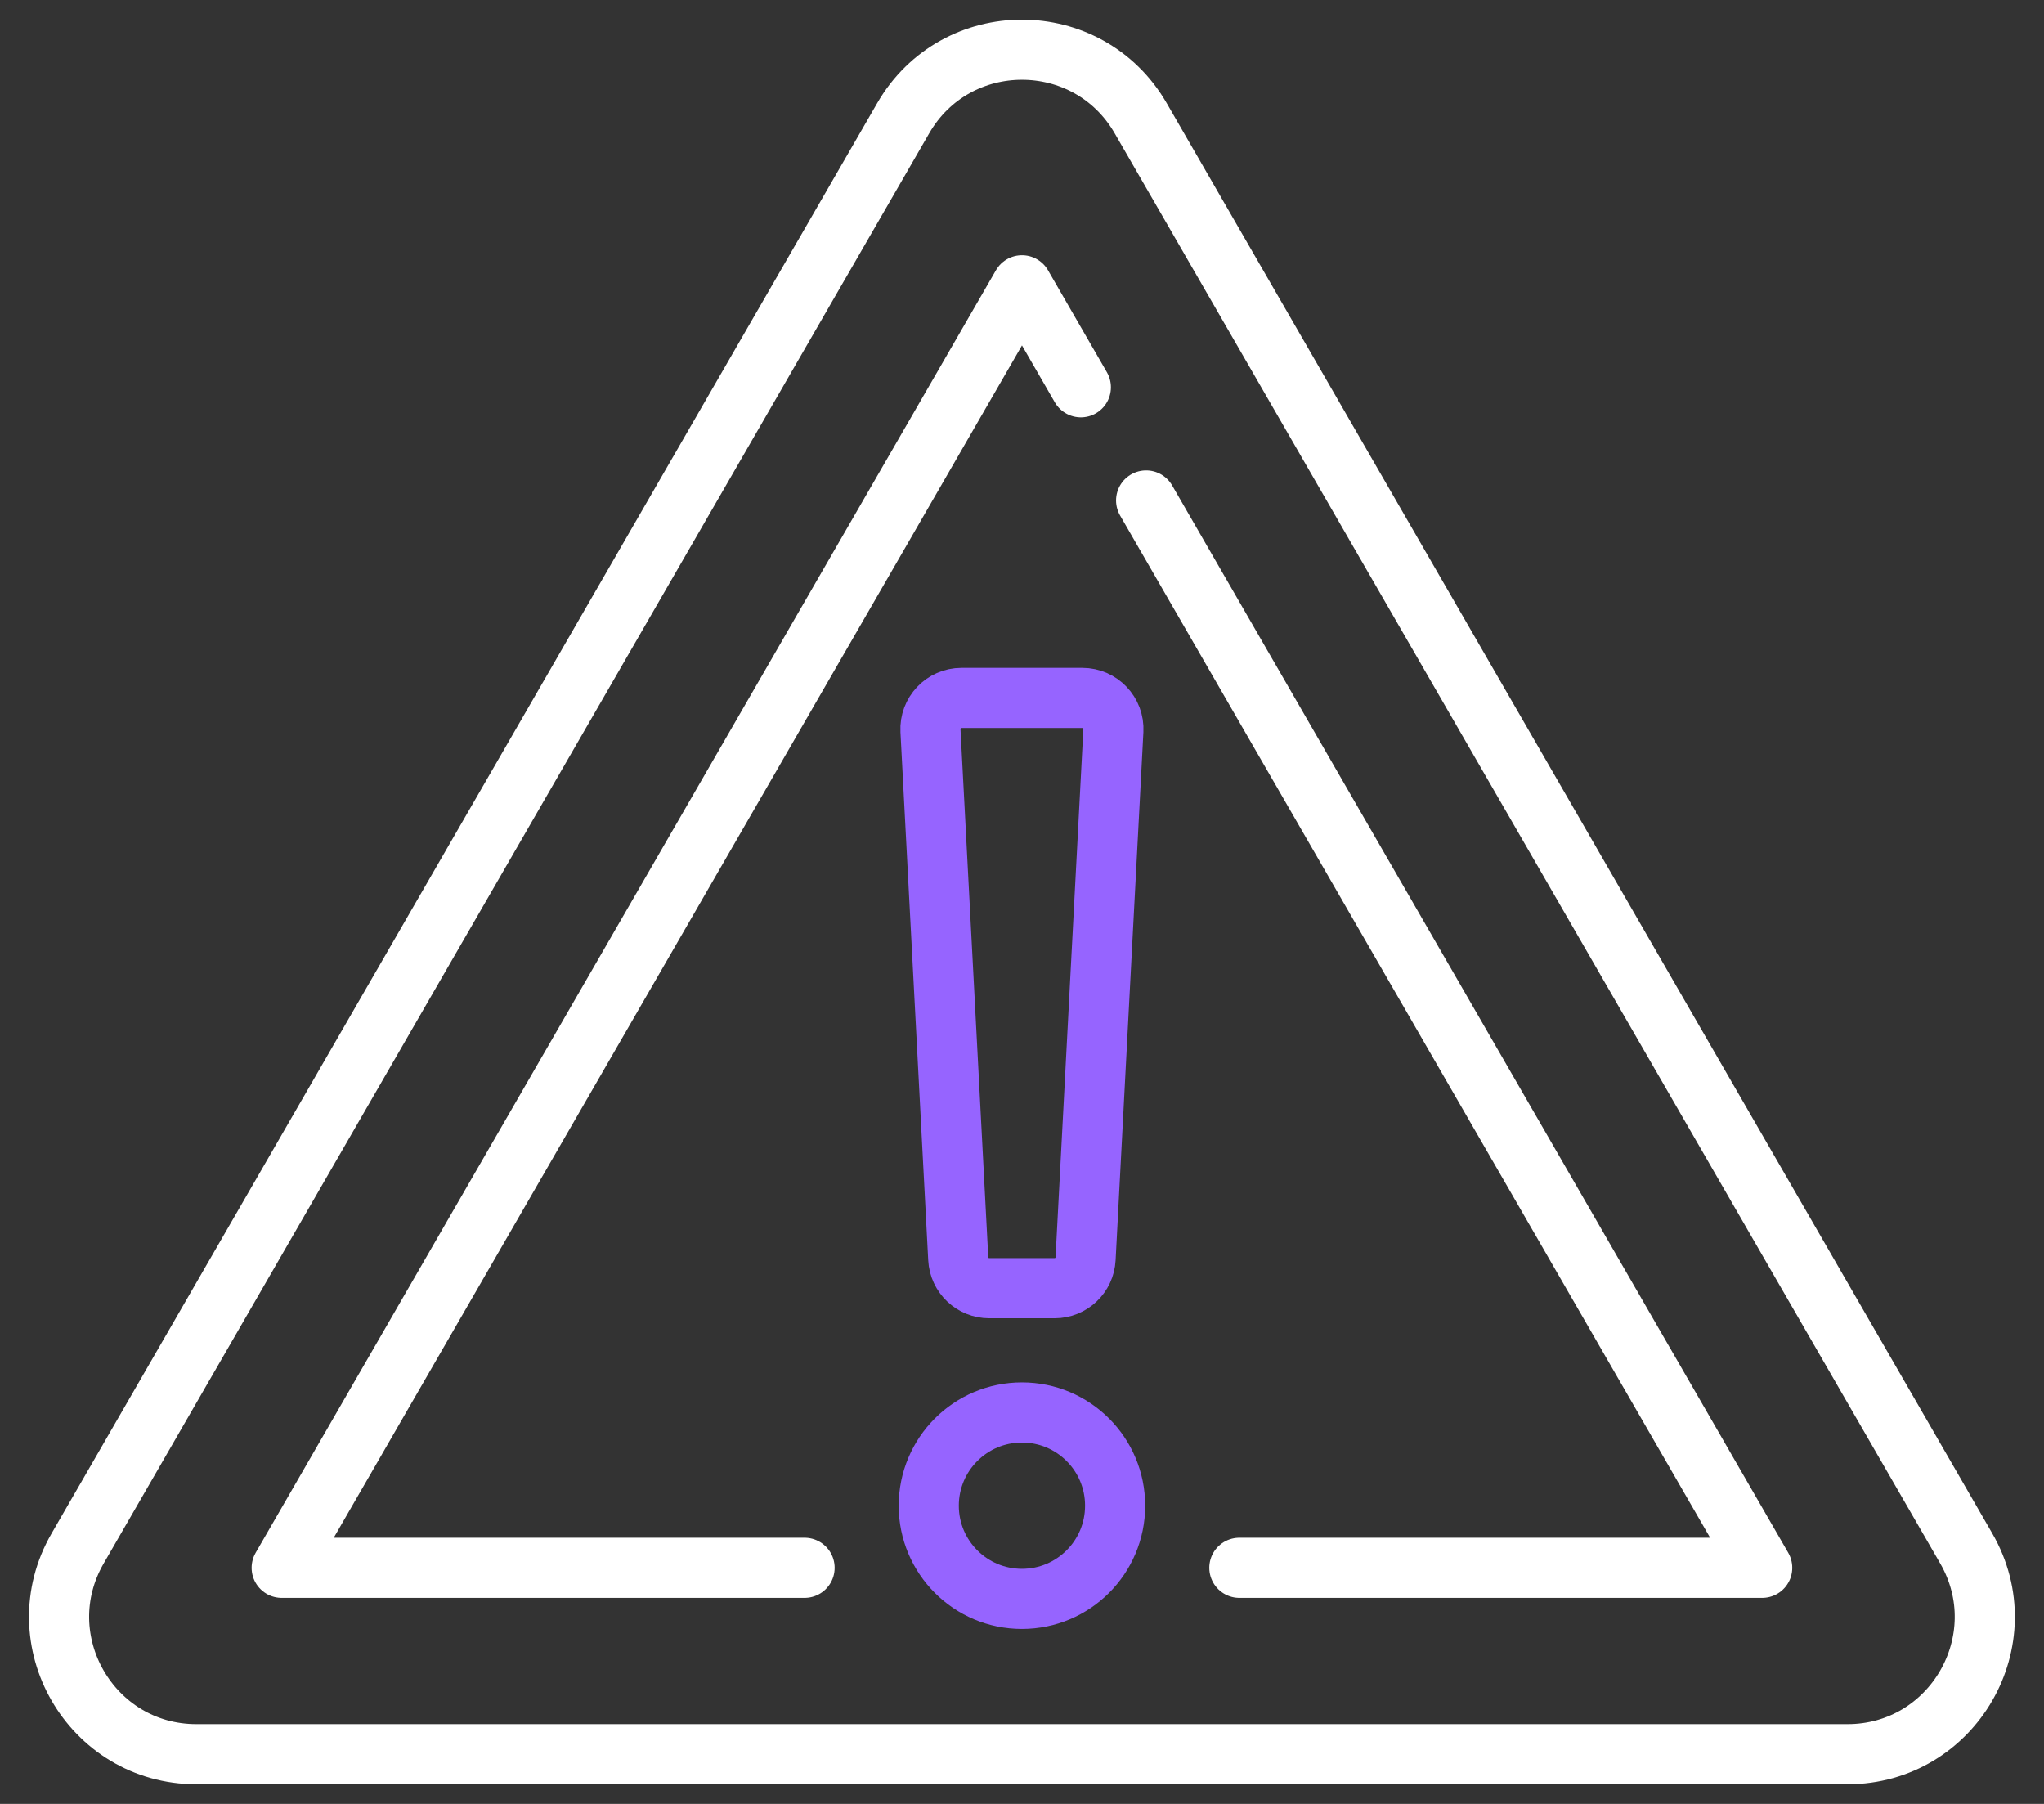 <svg xmlns="http://www.w3.org/2000/svg" width="68" height="60" viewBox="0 0 68 60" fill="none"><rect x="0" y="0" width="68" height="60" fill="#333333" stroke="none"/><g clip-path="url(#clip0_702_2287)"><path d="M65.413 51.502L37.95 3.935C36.194 0.892 31.802 0.892 30.046 3.935L2.583 51.502C0.826 54.544 3.022 58.347 6.535 58.347H61.461C64.974 58.347 67.169 54.544 65.413 51.502Z" stroke="white" stroke-width="2" stroke-miterlimit="10" stroke-linecap="round" stroke-linejoin="round"></path><path d="M38.129 16.646L58.625 52.147H41.231" stroke="white" stroke-width="2" stroke-miterlimit="10" stroke-linecap="round" stroke-linejoin="round"></path><path d="M26.767 52.147H9.371L33.999 9.489L35.958 12.881" stroke="white" stroke-width="2" stroke-miterlimit="10" stroke-linecap="round" stroke-linejoin="round"></path><path d="M37.098 50.081C37.098 51.793 35.711 53.181 33.998 53.181C32.286 53.181 30.898 51.793 30.898 50.081C30.898 48.368 32.286 46.98 33.998 46.98C35.711 46.98 37.098 48.368 37.098 50.081Z" stroke="#9664FF" stroke-width="2" stroke-miterlimit="10" stroke-linecap="round" stroke-linejoin="round"></path><path d="M35.084 42.847H32.911C32.361 42.847 31.908 42.417 31.879 41.868L30.955 24.302C30.924 23.71 31.394 23.214 31.986 23.214H36.008C36.6 23.214 37.071 23.71 37.04 24.302L36.115 41.868C36.087 42.417 35.633 42.847 35.084 42.847Z" stroke="#9664FF" stroke-width="2" stroke-miterlimit="10" stroke-linecap="round" stroke-linejoin="round"></path></g><defs><clipPath id="clip0_702_2287"><rect width="68" height="60" fill="white"></rect></clipPath></defs></svg>